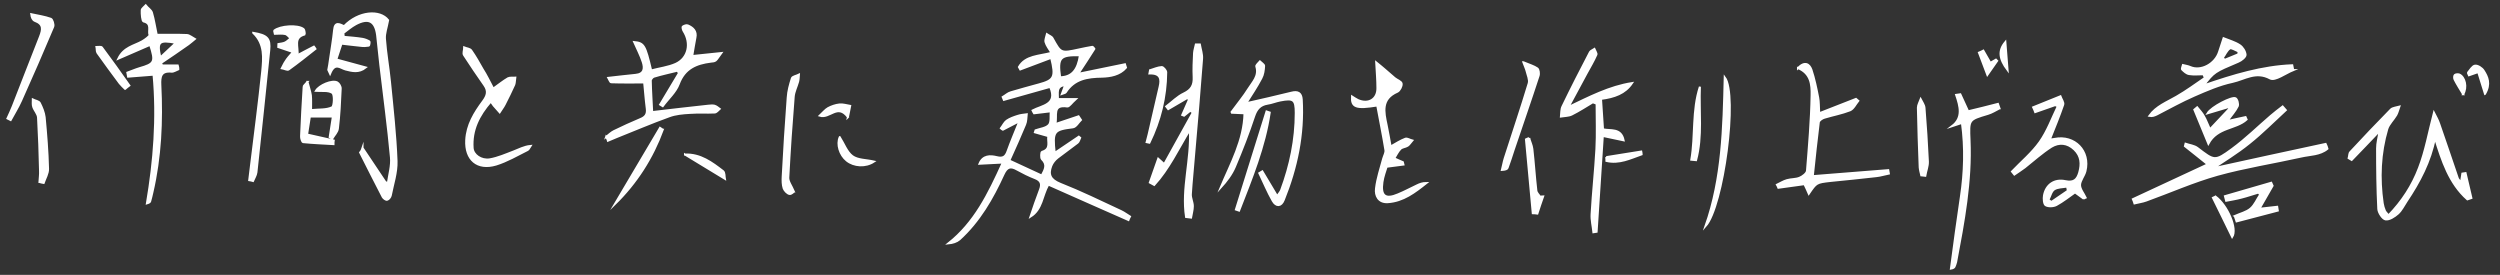 <svg id="レイヤー_1" xmlns="http://www.w3.org/2000/svg" viewBox="0 0 1248.9 137.3"><rect x="0" y="0" width="1248.9" height="137.3" fill="#333333" stroke="none"/><style>.st0{fill:#fff;stroke:#fff;stroke-miterlimit:10}</style><path class="st0" d="M546.7 24.4c-2.4 3.8-4.8 7.5-8.1 12.5 8.8-1.8 16.1-3.3 23.4-4.8.2.6.3 1.1.5 1.7-3.1 3.6-7.9 4.4-12 4.5-7.3.1-13.8 1.1-18.1 7.8-.2.3-.8.4-1.9.8.7-1.8 1.1-3.1 1.6-4.4-4.7.5-3.5 3.9-3.6 7h8.9c-2.1 1.9-3.3 3.8-4.2 3.7-7.8-1.1-4.9 4.5-6 8.8 4.5-1.5 8-2.7 11.6-3.9l1.2 1.8c-1.3 1.3-2.5 3.5-4 3.7-9.6 1.2-10.3 1.9-9.1 12.8 4.3-2.9 8.2-5.5 12-8.1.2.2.5.3.7.5-.4.8-.6 2-1.3 2.5-3.3 2.6-6.7 4.9-10 7.5-1.3 1-2.5 2.5-3.1 4-1.7 4.4-.5 7 4.4 9 10.4 4.1 20.4 9 30.5 13.7 1.5.7 2.9 1.8 4.4 2.7-.3.6-.6 1.1-.8 1.7-13.3-5.9-26.6-11.7-40-17.7-3.2 5.6-3 12.3-8.9 16 1.5-4.4 3-8.9 4.7-13.3 1.1-2.8.7-4.7-2.4-5.9-3.1-1.2-6.1-2.7-9-4.3-3.3-1.9-5.1-1.3-6.8 2.4-5.5 12-12 23.4-22 32.5-1.4 1.2-3.4 1.8-5.5 2 13.1-10.4 20-24.5 27.2-40.4-4.6.2-8 .4-11.7.6 1.7-4.2 5.4-4.1 8.6-3.3 3.2.8 4.5-.2 5.5-3.1 1.6-4.5 3.5-8.9 5.9-14.9-3.6 1.9-6 3.1-8.3 4.3-.4-.2-.7-.4-1-.7 1-1.3 1.7-2.9 2.9-3.8 1.6-1.1 3.6-1.8 5.5-2.4 1.5-.5 3-.6 4.5-.8-.2 1.7-.1 3.5-.8 5.1-2.4 5.8-5 11.6-7.9 18 5.5 2.6 10.7 5 16.2 7.5 1.6-3 3-5.4.1-8.2-.6-.6-.4-3.5 0-3.6 4.8-1.4 2.7-5.1 3.2-7.9-2.4-.7-4.6-1.3-6.7-1.9.1-.3.2-.7.3-1 2.3-.8 5.3-1.1 6.7-2.7 1.2-1.4.7-4.3.9-6.8-3.2.4-5.8.7-8.3 1-.3-.5-.6-.9-.8-1.4 4.7-2.5 12.7-2.8 8.8-11.8-7.6 2.1-15.4 4.3-23.1 6.5-.2-.5-.4-.9-.6-1.4 1.4-.8 2.6-2 4.1-2.4 4.6-1.4 9.3-2.6 13.9-3.9 7.8-2.1 8.6-3.6 6.2-13.3-5.2 2-10.3 3.9-15.4 5.8-.2-.4-.5-.8-.7-1.2 3.3-5.7 10-5.4 16.3-7.1-1.2-2-2.5-3.6-3-5.4-.3-1.1.4-2.6.7-3.9 1 .7 2.3 1.1 2.8 2 4.2 7.6 4.1 7.6 13.3 5.6 2.2-.5 4.4-.9 6.6-1.3.4.1.7.6 1 1zm-17.1 14.2c5.8-.1 8.8-3.5 9.9-11-10-.2-11.3 1.1-9.9 11zM181.1 73.9c4.1 6.1 7.8 11.6 11.5 17.2.4.1.8.1 1.2.2.6-4.2 1.9-8.6 1.5-12.7-1.4-15.4-3.5-30.7-5.3-46.1-.6-5-1-9.9-1.6-14.9-.9-7.1-4.3-8.9-10.7-5.5-2.2 1.2-4.2 2.9-6.2 4.4.1.6.2 1.3.2 1.9 3.1.3 6.2.5 9.3 1 1.2.2 2.5.7 3.5 1.3.3.2 0 2.1-.3 2.1-1.2.2-2.6.3-3.9.1-3.1-.3-6.2-.7-9.7-1.1-.8 2.5-1.6 4.8-2.6 7.9 4.7 1.3 9.2 2.5 14.7 4-3.5 2.8-6.9 1.8-10.1 1-2.6-.7-5.3-3.8-7.7 2.1-.3-.7-.6-1.3-.9-1.9.3-1.6.6-3.2.8-4.9.7-5 1.6-10 2.1-15 .4-4.5 2.9-2.8 5-1.9 7.2-7.5 17.9-8.3 22-3-.7 3.8-1.8 6.6-1.6 9.3.5 7.1 1.8 14.2 2.5 21.3 1.3 13.2 2.8 26.5 3.3 39.8.2 5.7-1.8 11.5-2.9 17.2-.2.8-1 1.9-1.8 2.1-.6.2-1.8-.7-2.2-1.4-3.8-7.4-7.6-14.8-11.3-22.2.4-.5.7-.8 1.2-2.3zm121.7-5.5c1.3-1 2.5-2.2 3.9-2.9 4.3-2.1 8.7-4.1 13.2-6 2.5-1 3.6-2.4 3.2-5.3-.6-4.6-.9-9.2-1.3-13-5.7 0-11.1.1-16.5-.1-.5 0-1-1.5-1.4-2.2 4.7-.5 9.1-1.1 13.6-1.5 4.4-.4 4.6-3.3 3.6-6.4-1.1-3.4-2.8-6.6-4.3-10 4.9.5 5.5 1.5 8.5 14.2 4.1-1.1 8.5-1.6 12.3-3.3 6.3-2.9 7.8-10.3 3.9-16.4-.4-.6-.7-2-.4-2.2.7-.5 1.9-.9 2.5-.6 2.6 1.1 4.5 2.9 3.8 6.1-.6 2.9-1 5.8-1.6 9.2 4.6-.5 8.8-.9 14.5-1.5-1.6 2.1-2 3.1-2.8 3.7-.6.5-1.6.5-2.4.6-7.2.9-13.1 3.3-16 11.1-1.5 4.1-5.3 7.4-8 11.1-.4-.3-.9-.6-1.3-.8 3.1-5.2 6.3-10.5 9.4-15.7-.3-.4-.5-.8-.8-1.2-3.9 1-7.8 1.8-11.7 3-.7.2-1.7 1.4-1.6 2.1.1 5.4.5 10.8.7 15.6 10-1.2 19-2.2 28.1-3.2 1-.1 2.1-.2 3 0 1 .3 1.8 1 2.6 1.6-.8.7-1.6 1.8-2.5 1.8-4.1.2-8.3-.1-12.4.2-3.5.2-7.1.5-10.3 1.7-8.9 3.2-17.5 6.9-26.3 10.4-1.4.6-2.9 1.2-4.3 1.8-.2-.8-.6-1.4-.9-1.9zm890.4 39.2c6.8-7 11.9-14.9 15.2-23.6 3.3-8.5 4.9-17.7 7.5-27.7 1 2 2 3.6 2.6 5.5 3.2 9.1 6.2 18.2 9.3 27.2.2.6.8 1.1 1.6 2.2.3-1.8.5-3.1.7-4.5.5-.1 1.1-.1 1.6-.2 1 4.1 1.9 8.3 2.9 12.4-.7.2-1.4.5-2 .7-9.1-8.1-12.6-19.3-16.2-30.7-2.3 11.8-7.7 22-14.2 31.7-1.4 2.1-2.5 4.5-4.3 6.1-1.7 1.5-4.3 3.2-6.2 2.9-1.4-.2-3.5-3.3-3.6-5.2-.5-10.1-.6-20.2-.6-30.3 0-2.6.7-5.2 1.3-8.8-5.1 5.3-9.5 10-14 14.6l-1.5-.9c.3-1 .2-2.4.8-3 6.7-7.2 13.4-14.3 20.3-21.3.9-.9 2.8-1 4.2-1.4-.5 1.4-.8 2.8-1.5 4.1-1.4 2.4-3.7 4.5-4.5 7-3.6 12.2-4.1 24.6-2.3 37.1.2 1.3.6 2.6 1.1 3.8.3.7.8 1 1.8 2.3zM89.1 34.6c-1.1.4-2.3 1.3-3.4 1.2-5.3-.5-5.8 2.4-5.6 6.7.9 18 .1 36-4 53.7-.3 1.5-.7 2.9-1.1 4.4-.1.4-.6.7-1.6 1C77 80.3 78.7 59 76.7 37.3c-4.5.4-8.6.7-12.7 1-.1-.7-.3-1.3-.4-2 2-.7 4-1.6 6-2.2 7.7-2.2 8.2-3.1 5.4-11.7-5.1 2.2-10.1 4.4-15.9 6.9 2.8-5.8 8-6.4 12-8.7 1.4-.8 3.8-2.6 3.6-3.1-.8-2.2 1.4-5.8-3-6.8-.7-.2-1-3.7-.9-5.6 0-.8 1.3-1.6 2-2.4 1 1.3 2.7 2.3 3.1 3.6 1.1 3.7 1.6 7.5 2.4 11.1 5.2 0 10.2-.1 15.1.1 1.3.1 2.6 1.3 3.9 2-1.1.9-2.1 1.8-3.2 2.6-4.5 3.2-9.1 6.3-13.7 9.4l.6 1.2h7.8c.2.6.3 1.3.3 1.9zm-9-5.9c2.9-2.7 5.2-4.8 7.8-7.3-8.5-1.6-9.6-.6-7.8 7.3zm1082.6 45.6c-3.7 3.1-8.7 2.9-13.1 3.9-13.9 3.1-28.1 5.3-41.8 9.1-12.1 3.4-23.8 8.6-35.7 12.9-1.9.7-3.9.9-5.8 1.4-.2-.7-.5-1.4-.8-2.1 12.1-5.6 24.2-11.3 37.4-17.4-4.3-3.5-7.9-6.3-11.4-9.1l.3-1.2c2 .7 4.3.9 5.9 2.1 8.5 6.5 8.7 6.9 17.4.5 6.8-5 12.9-11 19.3-16.5 1.9-1.6 3.9-3.2 5.9-4.7.5.6 1.1 1.2 1.6 1.8-6 5.5-11.8 11.4-18.2 16.5-6.3 5.1-13.3 9.3-18.1 12.6 17.2-3.8 36.7-8 56.2-12.2.4.8.7 1.6.9 2.4zM615 56.3c3.5-4.8 6.3-8.1 8.6-11.8 2.1-3.4 5.5-6.5 4-11.3-.2-.6 1.1-1.7 1.8-2.5.7.7 2.1 1.5 2.1 2.2-.1 2.1-.4 4.4-1.4 6.2-2.3 4.4-5.1 8.5-7.6 12.5 7.5-1.7 15.1-3.4 22.7-5.3 3.1-.8 4.9.1 5.1 3.4 1 17.5-2.5 34.1-9 50.2-1.3 3.3-3.8 3.4-5.5.4-2.5-4.4-4.5-9.2-6.7-13.8l1.5-.9c2.4 4 4.7 7.9 7.4 12.4.8-1.2 1.6-2 2-3 4.6-12.4 7.3-25.2 7.3-38.6 0-6.7-1.1-7.5-7.8-6.2-2.1.4-4.2 1.3-6.3 1.6-3.7.6-5.5 2.7-6.7 6.3-2.8 8.5-6.1 16.9-9.6 25.2-1.6 3.8-4.2 7.2-7.1 10.4 5.1-12.1 11.6-23.6 11.9-37.1-1.7-.1-3.7-.2-6.7-.3zm73-3.6c-10.6 1.7-12.9.9-12.6-4.5 1.1.7 2 1.3 3 1.8 5.2 2.3 9.8-.4 9.7-6 0-3.8-.3-7.5-.6-12.8 1.7 1.4 2.9 2.3 4 3.3 1.7 1.5 3.4 3 5.2 4.5 1.2 1 3.4 1.7 3.5 2.8.2 1.2-1 3.5-2.1 4-8.3 3.6-6.8 10.1-5.4 16.7.7 3.4 1.3 6.8 2 10.7 2.8-1.6 5-3 7.4-3.9.9-.3 2.2.6 3.4.9-.8.9-1.4 2-2.3 2.6-1.1.7-2.7.7-3.6 1.6-1.3 1.3-2.1 3.1-3.1 4.7 1.4.7 2.9 1.3 4.3 1.9l.3 1.2c-2.5.3-5.1.7-8.4 1.1-.6 2-1.7 4.8-2.1 7.7-1 6.9 1.5 8.8 7.8 6.1 3.2-1.3 6.3-3 9.5-4.5 1.4-.7 2.9-1.2 4.7-1.2-5.8 4.6-11.6 9.1-19.3 9.6-4.6.3-6.4-3.2-5.9-6.9.6-5.1 2.3-10 3.6-14.9.4-1.4 1.3-2.9 1.1-4.2-1.2-7.4-2.7-14.7-4.1-22.3zm95.5.8c10.5-5 20.4-10.2 31.8-12-3.5 5.2-8.8 7-15.5 7.9.3 5 .7 10.1 1 15.2 3.8.9 9-.8 10.3 5.5-3.8-.8-6.6-1.4-10.4-2.2-1.1 16.5-2.1 32.2-3.1 47.9-.5.1-1.1.1-1.6.2-.3-3-1.1-6.1-.9-9.1.6-10.8 1.8-21.6 2.4-32.4.4-7.6.1-15.1.1-22.7-.6-.2-1.2-.5-1.9-.7-3.5 2.1-6.9 4.3-10.5 6.1-1.6.8-3.6.7-5.4 1 .2-1.7 0-3.6.8-5.1 4.4-9.1 9-18.1 13.7-27.1.4-.7 1.5-1 2.2-1.5.4 1 1.3 2.2 1 2.8-1.4 3.2-3.2 6.2-4.9 9.3-3 5.6-6 11.2-9.1 16.9zM1145.6 35c-3.9 1.6-9.1 5.5-11.5 4.2-7.2-3.9-12.8.4-18.8 1.7-6.6 1.4-13 4.2-19.2 6.9-6.4 2.8-12.5 6.2-18.7 9.4-1.1.5-2.2 1-3.7.7 3.4-4.8 8.8-6.8 13.6-9.6 4.9-2.8 9.5-6.2 14.2-9.4-.3-.6-.5-1.2-.8-1.8-2.4 0-4.8.3-7.1-.1-1.3-.2-2.5-1.3-3.5-2.3-.3-.3.2-1.5.4-2.2 1.2.3 2.6.5 3.7 1 5.3 2.3 12.5-1.5 14.4-7.7.7-2.2 1.5-4.5 2.2-6.7 2.7 1.1 5.7 1.9 8.1 3.5 1.5 1 2.8 3.1 2.9 4.8 0 1.1-2.1 2.8-3.6 3.4-12 5.1-12 5-17.4 11.9 15.1-5.2 29.4-9.5 44.3-10.1.1.7.3 1.6.5 2.4zm-35.2-6.1c.3.3.6.7 1 1 2.3-.9 4.5-1.9 6.8-2.8 0-.5.1-1 .1-1.4-1.5-.6-3.6-2-4.4-1.5-1.5 1-2.3 3.1-3.5 4.7zm-517.2 20c-3.2 1.9-6.4 3.7-9.6 5.6-.3-.4-.7-.9-1-1.3 2.9-2.2 5.6-5 8.8-6.5 3.8-1.8 5.1-4.2 4.9-8.2-.2-4 0-8 .2-12 .1-1.4.6-2.9.9-4.3h2c.4 2.4 1.3 4.8 1.1 7.2-1.2 16.1-2.6 32.1-4 48.2-.5 6.5-1.2 12.9-1.6 19.4-.1 2 1 4 1 6 0 1.9-.6 3.8-.9 5.7-.8-.1-1.7-.2-2.5-.3-2.2-14.3 2.7-28.6 1.9-43.6-5.9 9.7-10.5 19.6-17.8 27.6-.8-.4-1.5-.8-2.2-1.2 1.3-3.8 2.7-7.6 4.2-11.9 1.3 1.2 1.9 1.7 3 2.7 4.9-8.8 9.6-17.3 14.3-25.8-.4-.3-.9-.6-1.3-.9-1 .8-2.1 1.7-3.1 2.5-.3-.1-.6-.3-.9-.4 1.1-2.6 2.3-5.1 3.4-7.7-.2-.1-.5-.4-.8-.8zM1041 99.3c-1.4-1-2.8-2-4.4-3.2-3 2.1-6 4.5-9.3 6.3-1.5.8-4.1.9-5.4.1-.9-.6-1.1-3.3-.8-4.9 1-5.3 5.2-8.3 10.7-7.1 4.2.9 5.9-.8 6.9-4.3 1.2-4.3 1-8.2-2.4-11.5-3.5-3.4-7.7-3.7-11.5-1.4-4.7 3-8.9 6.8-13.3 10.3-1.7 1.3-3.5 2.4-5.2 3.6l-1.2-1.5c4.7-4.9 10-9.3 13.9-14.8 3.8-5.4 6.1-11.8 9-17.8-.4-.2-.9-.4-1.3-.6-3.3 1.2-6.6 2.3-10 3.5-.3-.8-.6-1.6-1-2.4 4.5-1.8 9.1-3.7 13.6-5.5.5 1.4 1.8 3.1 1.4 4.2-2 5.8-4.3 11.4-6.7 17.4.8-.1 1.6-.1 2.4-.3 10-2 17.9 6.1 15.4 16.1-.6 2.4-2.6 4.6-2.7 6.9 0 2.1 1.8 4.2 2.8 6.3-.3.1-.6.3-.9.6zm-8-4c-.1-.7-.2-1.4-.4-2.1-2.2.4-4.7.3-6.4 1.4-1.5 1-1.9 3.4-2.9 5.2.5.4 1 .8 1.5 1.1 2.7-1.8 5.4-3.7 8.2-5.6zM898.2 34c3.5-3.6 5.7-1.9 6.7.8 1.5 4.5 2.5 9.3 3.4 14 .4 2.1.3 4.2.5 7.8 6.6-2.6 12.5-4.9 18.4-7.2.4.3.7.7 1.1 1-1.3 1.6-2.4 4-4.1 4.7-4.1 1.6-8.5 2.4-12.8 3.7-1.1.3-2.7 1.4-2.8 2.3-1.1 8.7-2 17.4-3 26.9 13.1-1 25.4-2 37.7-3 .1.6.2 1.1.3 1.7-2.1.4-4.2 1.1-6.3 1.3-7.6.9-15.2 1.6-22.9 2.4-7 .8-7 .8-10.8 6.4-.7-1.6-1.3-3-2.2-4.8-4.3.6-8.6 1.2-13 1.8-.2-.5-.4-1-.7-1.5 1.7-.8 3.2-1.8 5-2.3 2.1-.6 4.4-.4 6.3-1.2 1.5-.6 3.6-2.2 3.7-3.5 1-12.6 2.1-25.2 2.3-37.8.1-5.2-.3-10.8-6.8-13.5zM246.4 44.3c2.8-2 5-3.8 7.4-5.2 1-.5 2.4-.2 3.6-.3-.2 1.2-.1 2.4-.5 3.5-1.5 3.3-3.1 6.6-4.8 9.9-.7 1.4-1.7 2.6-2.5 3.9-1-1.1-2-2.3-3-3.4-.4-.5-.7-1-1.4-2-6 6.9-9.7 14.2-9.1 23.2.2 3.5 4.3 6.4 8.6 5.7 4-.7 7.9-2.4 11.8-3.9 2.7-1 5.3-2.5 8.5-2.8-.5.7-.8 1.7-1.4 2-5.2 2.6-10.3 5.6-15.8 7.3-9.4 2.8-15.4-2.5-14.9-12.2.4-7.6 4.1-13.6 8.4-19.4 2-2.7 2.8-5 .7-8-3.5-5-6.9-10-10.2-15.1-.6-.9.1-2.5.1-3.8 1.2.5 2.9.6 3.5 1.5 2.1 3 3.9 6.2 5.7 9.4 1.8 2.8 3.3 5.9 5.3 9.7zm752.5 9.8c-2 1-3.8 2.2-5.9 2.8-9.7 2.9-9.5 2.8-9.1 13.1.9 20.6-2.9 40.8-6.7 60.9-.2.8-.5 1.6-.8 2.3-.2.4-.6.8-1.8 1 1.6-12 3.2-24 5-36 1.8-12.1 2.2-24.2.5-36.8-1.9.6-3.4 1.2-5 1.7 5.7-4.3 4-10 2.1-15.7l2.1-.3c1.3 2.8 2.5 5.5 3.9 8.5 5-1.2 10-2.4 14.9-3.7.3.8.6 1.5.8 2.2z"/><path class="st0" d="M153.6 40.9c.7 2.8 1.4 4.7 1.7 6.7.2 2.1.1 4.2.1 7.4 3.9-.4 7.6 0 10.5-1.4 1-.5 1.3-6.4.1-7.2-2-1.4-5.5-.8-8.2-1 1.6-2.8 8.2-5.6 10.7-4.2.9.5 1.8 2.1 1.7 3.1-.3 6.7-.6 13.3-1.4 19.9-.2 1.8-1.8 3.3-2.8 5-.4-.2-.9-.5-1.3-.7.5-3.3 1-6.6 1.6-10.3h-11.5c-.5 2.9-.9 5.6-1.4 9 4.6 1 8.9 2 13.3 3-.1.6-.1 1.2-.1 1.8-5.1-.3-10.1-.5-15.2-1-.5-.1-1.1-2-1-3 .3-8.2.8-16.5 1.3-24.7-.1-.4.6-.8 1.9-2.4zm-27.1-24.5c7.1 1.2 8.6 2.8 8 8.7-2.1 20.3-4.2 40.7-6.4 61-.2 1.5-1.1 2.9-1.7 4.3-.6-.2-1.3-.3-1.9-.4.3-2.5.6-4.9.9-7.4 1.9-15.7 4-31.3 5.6-47 .6-6.6 1.4-13.6-4.5-19.2zm735.1 22.2c6.6 8.7-.7 64.5-9.6 74.4 8.5-24.1 9-49.2 9.6-74.4zm242.4 26c3.6-3.8 6.7-7.1 9.8-10.4-.2-.2-.4-.5-.6-.7-3.2 1-6.4 1.9-10.4 3.1 1.9-3.2 12.3-8.5 14-7.5.9.5 1.5 2.9 1.1 3.9-1.2 2.5-3.2 4.6-5.2 7.5 3.4-.8 6.3-1.4 9.1-2 .2.4.3.8.5 1.2-5.4 4.9-14.6 3.7-19.1 12.1-2.6-6.2-4.8-11.6-7-17 .5-.4.9-.8 1.4-1.2 1.2 1.5 2.5 2.8 3.4 4.5 1 1.7 1.7 3.7 3 6.5zM3.7 59.2c.9-2 1.9-4 2.7-6.1 4.6-11.6 9-23.3 13.6-34.8 1.4-3.6 1.8-6.3-2.6-7.9-1-.4-1.6-1.6-1.8-3.3 3.3.7 6.7 1.2 9.8 2.3.8.3 1.6 2.9 1.2 3.9C21.4 25.7 16 38 10.5 50.3 9 53.7 7 56.8 5.3 60c-.5-.2-1.1-.5-1.6-.8zm392.9 36.5s-1.3 1.4-2.2 1.2c-1.1-.2-2.5-1.7-2.9-2.8-.6-1.8-.6-3.9-.5-5.9.7-13.1 1.5-26.3 2.5-39.4.2-3.3 1.1-6.6 2.1-9.7.3-.9 2.3-1.2 3.5-1.8-.1 1.2-.1 2.4-.4 3.5-.7 2.5-2 5-2.2 7.5-1.1 13.5-2 26.9-2.7 40.4-.1 2 1.5 4 2.8 7zm719.8 12.2c2.7-1.2 5.8-1.9 7.9-3.7 2.1-1.8 3.2-4.7 4.8-7-.3-.3-.6-.7-.9-1-2.8.8-5.6 1.8-8.4 2.5-2.6.7-5.2 1.1-7.7 1.6-.2-.8-.4-1.6-.6-2.3 7.7-2.2 15.4-4.5 23.1-6.7.2.5.5 1 .7 1.5-2.1 3.6-4.2 7.3-6.6 11.5 3.5-.4 6.2-.7 8.9-1 .1.6.2 1.2.3 1.9-6.8 1.8-13.7 3.6-20.6 5.4-.3-1-.6-1.8-.9-2.7zM761 31.1c3.1 1.3 5.3 1.9 7 3.1.7.5 1 2.6.6 3.7-4 12.3-8.3 24.6-12.4 36.8-1 3.1-2 6.2-3.1 9.2-.2.6-1.2.9-2.8 1 .5-1.9.8-3.9 1.4-5.8 4-12.5 8.2-24.9 12-37.5.5-1.8-.6-4.1-1.1-6.2-.3-1.2-.9-2.4-1.6-4.3zM146.4 26c-3.7-1.2-5.6-1.9-7.4-2.5 0-.5.1-1 .1-1.5 1.1-.2 2.4-.3 3.4-.8s1.8-1.4 2.7-2.1c-.9-.7-1.7-1.9-2.7-2.1-1.7-.4-3.5-.1-5.2-.1-.2-1-.4-1.5-.3-1.6 2.9-2.4 11.8-3 14.6-.8.6.5.7 2.6.6 2.7-5.9 1.6-3 6.2-3.6 10.4 3.1-1.7 5.7-3 8.2-4.3.3.4.6.7.8 1.1-4.4 3.5-8.8 7-13.4 10.3-.6.5-2.2-.4-3.4-.6.6-1.1 1-2.2 1.7-3.2 1-1.7 2.3-3.1 3.9-4.9zM19.7 90.9c.1-1.8.4-3.7.3-5.5-.2-8.9-.5-17.8-1-26.7-.1-1.8-1.8-3.5-2.4-5.3-.4-1.1-.2-2.5-.2-3.7 1.2.6 3 .8 3.5 1.8 1.1 2.2 2.1 4.6 2.4 7 .8 8.6 1.5 17.2 1.7 25.8.1 2.3-1.4 4.8-2.2 7.1-.7-.1-1.4-.3-2.1-.5zm614.6-34.7c-2.5 17.1-9.1 33-15.3 49-.5-.2-1.1-.3-1.6-.5 5.1-16.3 10.2-32.6 15.3-49 .5.2 1.1.3 1.6.5zm-59.8-21.1c2-.6 3.9-1.5 5.9-1.6.7 0 2.2 1.7 2.2 2.6-.1 12.4-3 24.1-8.4 35.2-.5-.1-.9-.2-1.4-.3.3-1.3.7-2.6 1-3.8 1.8-7.9 3.7-15.8 5.5-23.8.9-3.8.6-6.9-5.1-6.7.1-.6.2-1.1.3-1.6zM763.9 69c.5 1.8 1.4 3.6 1.6 5.4.8 6.9 1.2 13.9 2 20.8.1 1.1 1.2 2.1 1.9 3.1.5-.1 1-.2 1.5-.2-1 2.9-2 5.7-2.9 8.6-.8-.1-1.5-.2-2.3-.2-1.1-12.3-2.3-24.6-3.4-36.9.5-.3 1-.4 1.6-.6zm195.9 18.6c-.3-1.3-.7-2.7-.8-4-.4-9.9-.7-19.9-.9-29.8 0-1.4.9-2.8 1.4-4.2.7 1.4 1.8 2.8 1.9 4.3.7 8.9 1.3 17.8 1.7 26.8.1 2.3-.9 4.7-1.3 7.1-.7-.1-1.3-.1-2-.2zM331.1 64.8c-5.2 14.1-13.1 26.5-23.9 37.1 7.5-12.7 15-25.3 22.5-38 .4.3.9.6 1.4.9zm518.1-21.5c-.5 12.3 1.3 24.7-1.9 36.7-.8-.1-1.6-.1-2.4-.2 2.1-12.1.4-24.6 4.3-36.5zM62.5 44.4c-.9-.9-1.9-1.8-2.7-2.8-3.7-5-7.5-10.1-11.1-15.2-.5-.7-.3-1.9-.5-2.9.9 0 2.3-.3 2.7.2 4.7 6.3 9.2 12.6 13.7 19-.7.5-1.4 1.1-2.1 1.7zm1044.3 53.8c6 4.5 11 16.1 8.3 20.2-3.3-6.7-6.4-13.2-9.6-19.6.4-.2.8-.4 1.3-.6zM419.5 68.5c2.1 3.3 3.5 7.4 6.3 9.5 2.7 2 6.9 1.8 10.8 2.7-4.2 2.8-10 2.4-13.6-.5-3.5-2.8-5.1-8.2-3.5-11.7zm-77.3 8.7c7.7-.3 13.4 4 19 8.3.9.7.7 2.8.9 3.8-7-4.2-13.4-8.2-19.9-12.1zm81.4-18.7c-5.2-7-9.1.9-14.1-.7 1.7-1.6 2.8-3 4.2-3.8 1.7-.9 3.7-1.6 5.6-1.8 1.8-.2 3.6.4 5.4.7-.4 1.8-.7 3.7-1.1 5.6zm817.8-11.6c-1.4-4.5-2.3-7.5-3.4-10.9-1.9.7-3.2 1.1-4.6 1.6-.2-.5-.6-1.1-.5-1.3 1.1-1.3 2.2-3.3 3.5-3.5 1.4-.2 3.5 1.2 4.3 2.5 2 3.1 3.6 6.6.7 11.6zm-439 31.6c5.8-.9 11.7-1.9 17.5-2.8.1.5.2 1 .2 1.4-5.7 2-11.2 4.8-17.6 3.3 0-.7 0-1.3-.1-1.9zm188.4-53.2c1.1 1.9 2.2 3.9 3.5 6.1.8-.5 1.8-1 2.8-1.6l.6.6c-1.3 1.9-2.7 3.8-4.9 7-1.7-4.6-3-7.9-4.2-11.1.7-.3 1.5-.6 2.2-1zm239.7 21.8c-1.6-2.7-3.1-5-4.3-7.4-.3-.6-.3-1.8.1-2.2.4-.4 1.5-.5 2.2-.3 2.9 1.2 4.1 6.4 2 9.9zM1002.9 35c-4.2-5.6-4.7-9.7-1.1-14 .4 5 .7 8.9 1.1 14z"/></svg>